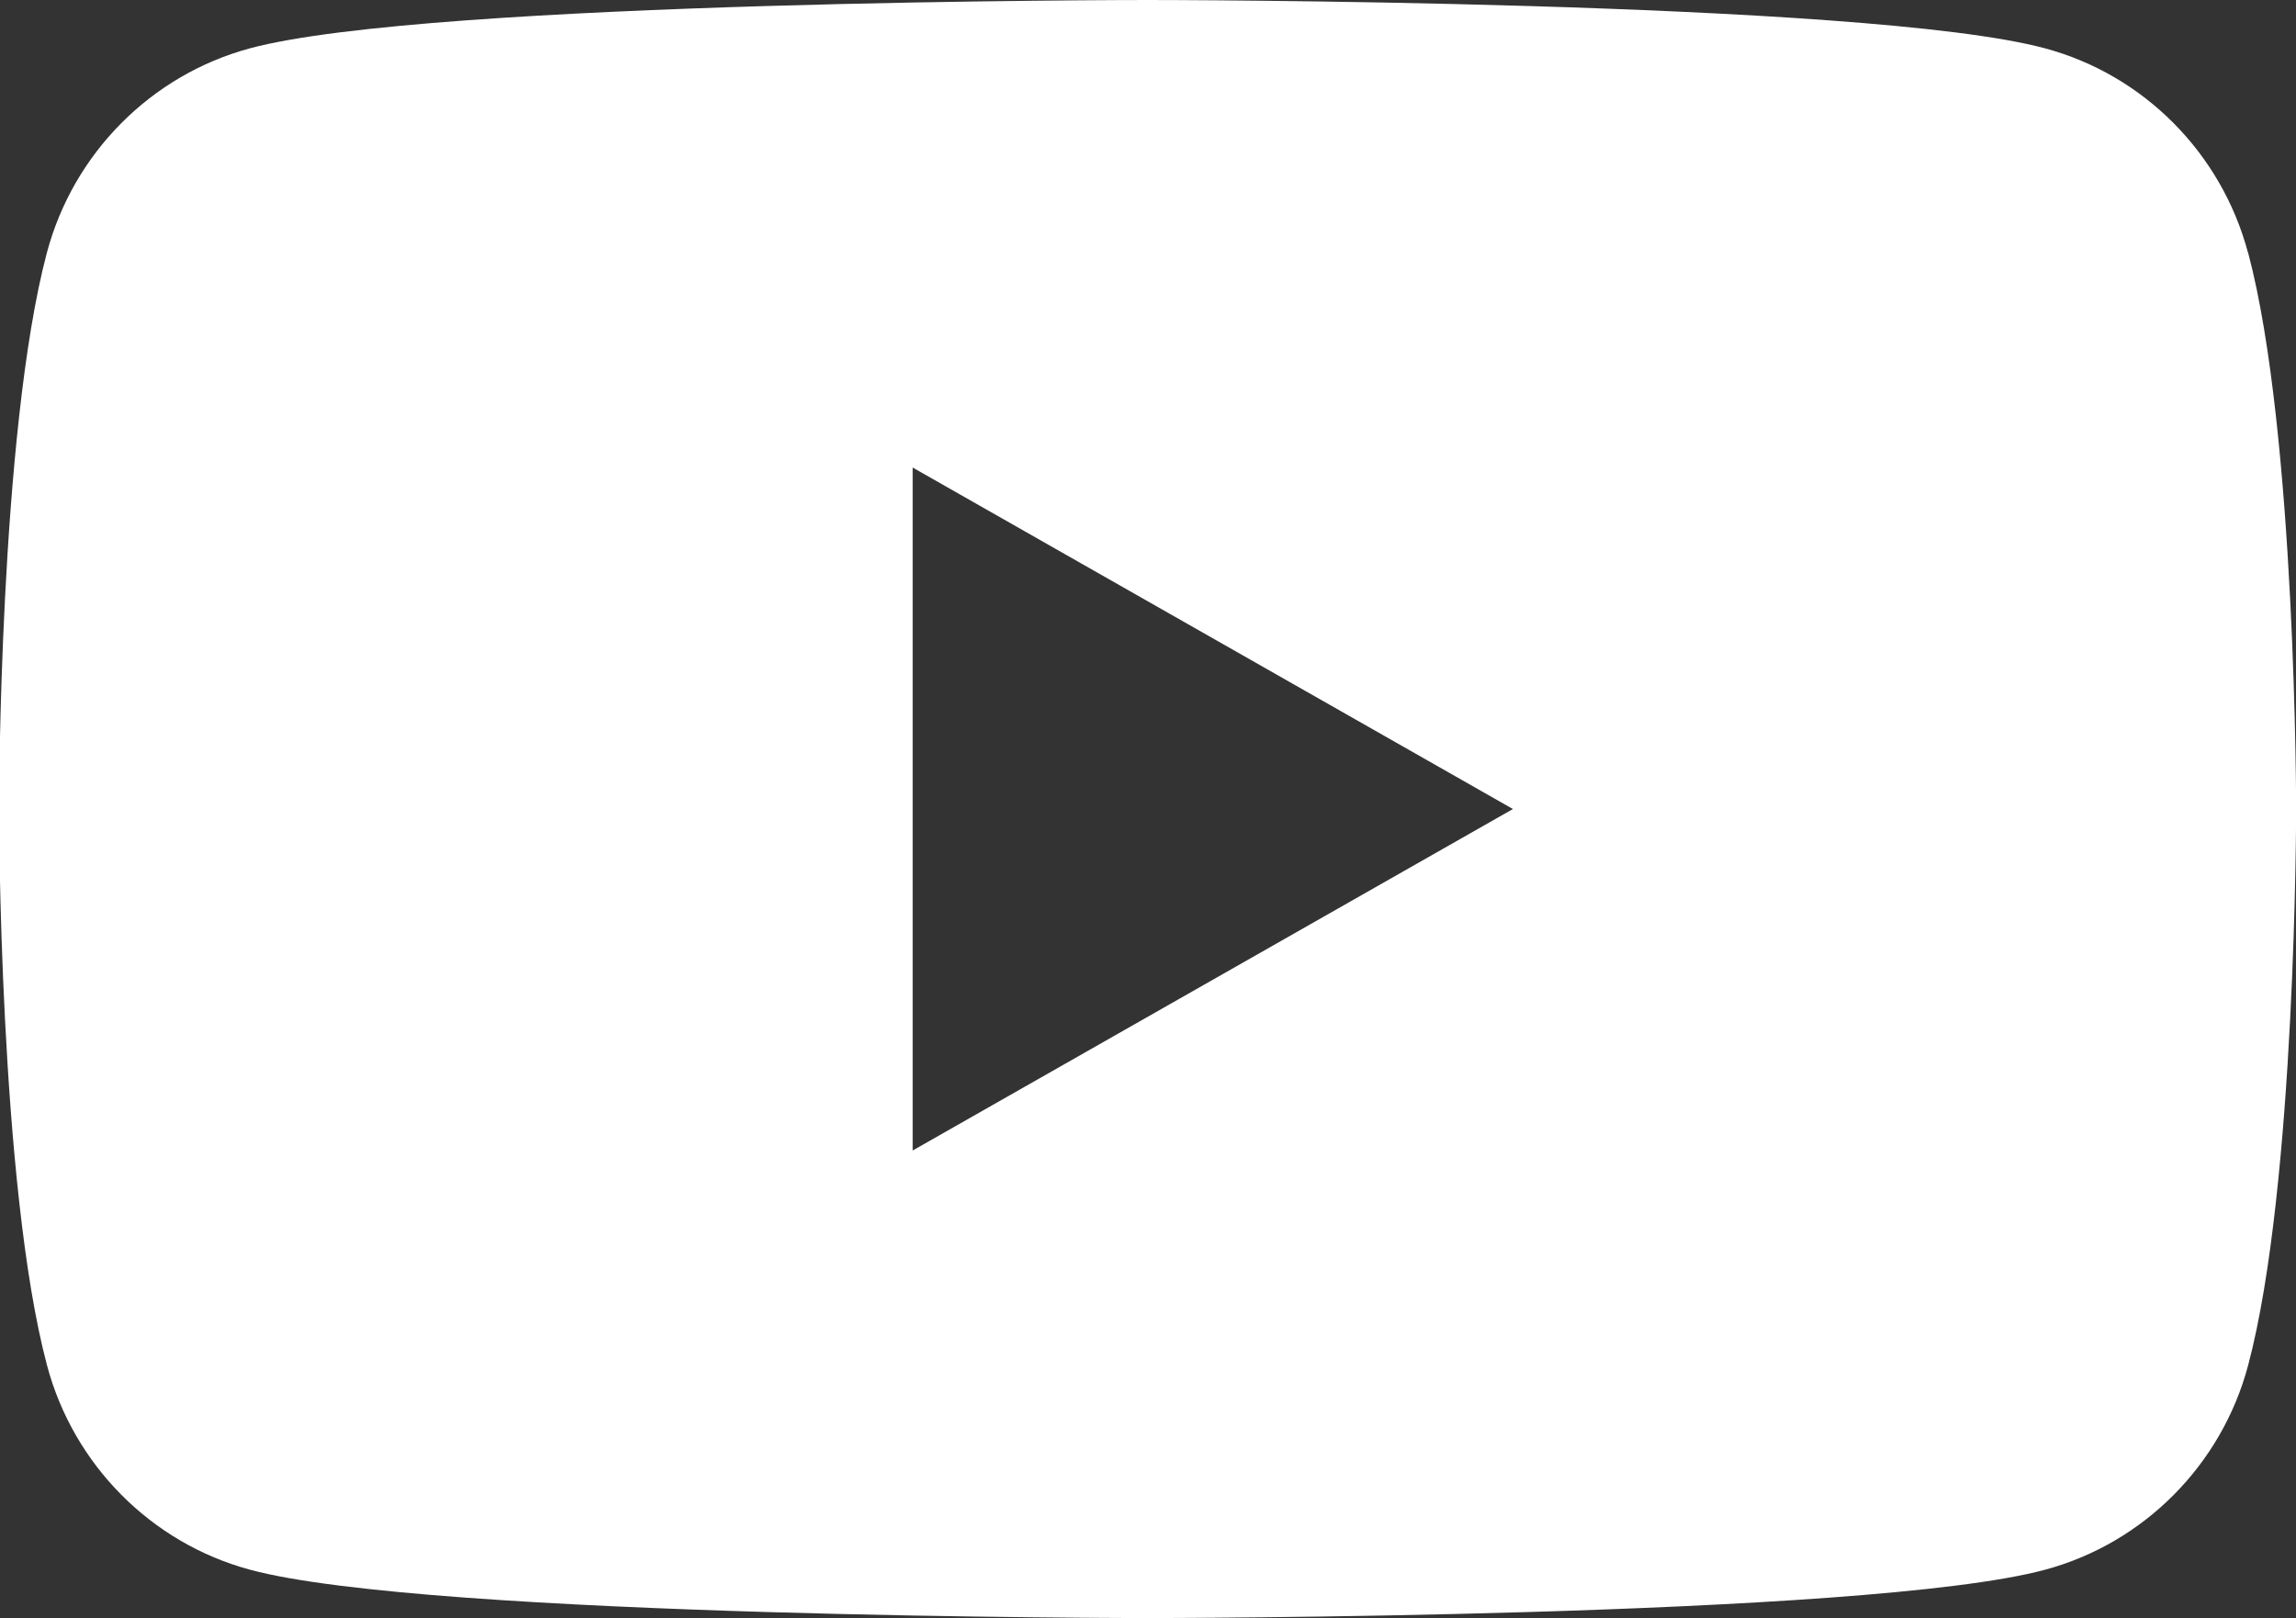 <?xml version="1.0" encoding="UTF-8"?>
<svg xmlns="http://www.w3.org/2000/svg" version="1.1" viewBox="0 0 163.02 114.9">
  <rect x="0" y="0" width="163.02" height="114.9" fill="#333333" stroke="none"/>
  <defs>
    <style>
      .cls-1 {
        opacity: .98;
      }

      .cls-1, .cls-2, .cls-3 {
        stroke-width: 0px;
      }

      .cls-1, .cls-3 {
        fill: #fff;
      }

      .cls-1, .cls-4 {
        display: none;
      }

      .cls-2 {
        fill: #696969;
      }
    </style>
  </defs>
  <g id="Layer_2" data-name="Layer 2" class="cls-4">
    <rect class="cls-2" x="-204.05" y="-34.49" width="429.96" height="206.3"/>
  </g>
  <g id="Layer_1" data-name="Layer 1">
    <path class="cls-1" d="M-140.23,132.88h28.36V61.85h19.79l2.11-23.78h-21.9v-13.54c0-5.61,1.13-7.82,6.55-7.82h15.35V-7.98h-19.64c-21.1,0-30.62,9.3-30.62,27.09v18.96h-14.75v24.08h14.75v70.73Z"/>
    <path class="cls-3" d="M159.61,17.94c-1.88-7.06-7.4-12.63-14.42-14.51-12.72-3.43-63.72-3.43-63.72-3.43,0,0-51,0-63.72,3.43-7.02,1.89-12.54,7.45-14.42,14.51C-.07,30.74-.07,57.45-.07,57.45c0,0,0,26.71,3.41,39.51,1.88,7.06,7.4,12.62,14.42,14.51,12.72,3.43,63.72,3.43,63.72,3.43,0,0,51,0,63.72-3.43,7.02-1.89,12.54-7.45,14.42-14.51,3.41-12.8,3.41-39.51,3.41-39.51,0,0,0-26.71-3.41-39.51ZM64.8,81.7v-48.5l42.62,24.25-42.62,24.25Z"/>
  </g>
</svg>